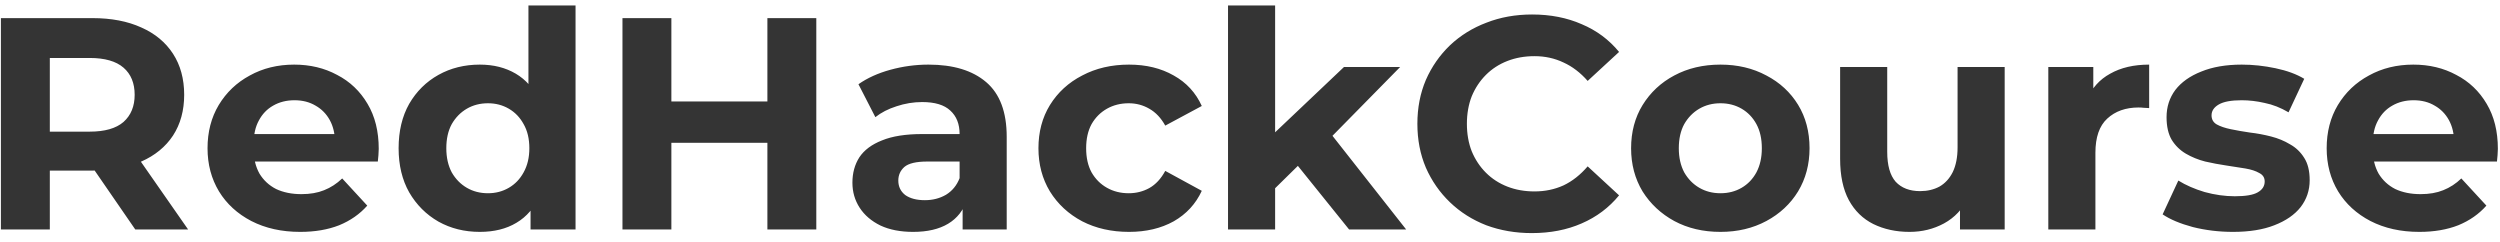 <svg xmlns="http://www.w3.org/2000/svg" width="207" height="20" viewBox="0 0 207 20" fill="none"><path d="M0.075 19V1.5H7.65C9.217 1.5 10.567 1.758 11.7 2.275C12.833 2.775 13.708 3.5 14.325 4.45C14.942 5.4 15.25 6.533 15.25 7.85C15.25 9.15 14.942 10.275 14.325 11.225C13.708 12.158 12.833 12.875 11.7 13.375C10.567 13.875 9.217 14.125 7.65 14.125H2.325L4.125 12.35V19H0.075ZM11.2 19L6.825 12.65H11.15L15.575 19H11.2ZM4.125 12.8L2.325 10.9H7.425C8.675 10.9 9.608 10.633 10.225 10.1C10.842 9.55 11.15 8.8 11.15 7.85C11.15 6.883 10.842 6.133 10.225 5.6C9.608 5.067 8.675 4.8 7.425 4.8H2.325L4.125 2.875V12.8ZM24.859 19.2C23.326 19.2 21.976 18.9 20.809 18.3C19.659 17.7 18.767 16.883 18.134 15.85C17.5 14.8 17.184 13.608 17.184 12.275C17.184 10.925 17.492 9.733 18.109 8.7C18.742 7.65 19.601 6.833 20.684 6.25C21.767 5.65 22.992 5.35 24.359 5.35C25.675 5.35 26.859 5.633 27.909 6.2C28.976 6.75 29.817 7.55 30.434 8.6C31.05 9.633 31.359 10.875 31.359 12.325C31.359 12.475 31.351 12.65 31.334 12.85C31.317 13.033 31.3 13.208 31.284 13.375H20.359V11.1H29.234L27.734 11.775C27.734 11.075 27.592 10.467 27.309 9.95C27.026 9.433 26.634 9.033 26.134 8.75C25.634 8.45 25.05 8.3 24.384 8.3C23.717 8.3 23.125 8.45 22.609 8.75C22.109 9.033 21.717 9.442 21.434 9.975C21.151 10.492 21.009 11.108 21.009 11.825V12.425C21.009 13.158 21.167 13.808 21.484 14.375C21.817 14.925 22.276 15.35 22.859 15.65C23.459 15.933 24.159 16.075 24.959 16.075C25.675 16.075 26.3 15.967 26.834 15.75C27.384 15.533 27.884 15.208 28.334 14.775L30.409 17.025C29.792 17.725 29.017 18.267 28.084 18.65C27.151 19.017 26.076 19.2 24.859 19.2ZM39.73 19.2C38.464 19.2 37.322 18.917 36.305 18.35C35.289 17.767 34.48 16.958 33.88 15.925C33.297 14.892 33.005 13.675 33.005 12.275C33.005 10.858 33.297 9.633 33.88 8.6C34.48 7.567 35.289 6.767 36.305 6.2C37.322 5.633 38.464 5.35 39.73 5.35C40.864 5.35 41.855 5.6 42.705 6.1C43.555 6.6 44.214 7.358 44.68 8.375C45.147 9.392 45.38 10.692 45.38 12.275C45.38 13.842 45.155 15.142 44.705 16.175C44.255 17.192 43.605 17.95 42.755 18.45C41.922 18.95 40.914 19.2 39.73 19.2ZM40.405 16C41.039 16 41.614 15.85 42.13 15.55C42.647 15.25 43.055 14.825 43.355 14.275C43.672 13.708 43.83 13.042 43.83 12.275C43.83 11.492 43.672 10.825 43.355 10.275C43.055 9.725 42.647 9.3 42.13 9C41.614 8.7 41.039 8.55 40.405 8.55C39.755 8.55 39.172 8.7 38.655 9C38.139 9.3 37.722 9.725 37.405 10.275C37.105 10.825 36.955 11.492 36.955 12.275C36.955 13.042 37.105 13.708 37.405 14.275C37.722 14.825 38.139 15.25 38.655 15.55C39.172 15.85 39.755 16 40.405 16ZM43.93 19V16.25L44.005 12.25L43.755 8.275V0.45H47.655V19H43.93ZM63.54 1.5H67.59V19H63.54V1.5ZM55.59 19H51.54V1.5H55.59V19ZM63.84 11.825H55.29V8.4H63.84V11.825ZM79.705 19V16.375L79.455 15.8V11.1C79.455 10.267 79.197 9.617 78.68 9.15C78.18 8.683 77.405 8.45 76.355 8.45C75.639 8.45 74.93 8.567 74.23 8.8C73.547 9.017 72.964 9.317 72.48 9.7L71.08 6.975C71.814 6.458 72.697 6.058 73.73 5.775C74.764 5.492 75.814 5.35 76.88 5.35C78.93 5.35 80.522 5.833 81.655 6.8C82.789 7.767 83.355 9.275 83.355 11.325V19H79.705ZM75.605 19.2C74.555 19.2 73.655 19.025 72.905 18.675C72.155 18.308 71.58 17.817 71.18 17.2C70.78 16.583 70.58 15.892 70.58 15.125C70.58 14.325 70.772 13.625 71.155 13.025C71.555 12.425 72.18 11.958 73.03 11.625C73.88 11.275 74.989 11.1 76.355 11.1H79.93V13.375H76.78C75.864 13.375 75.23 13.525 74.88 13.825C74.547 14.125 74.38 14.5 74.38 14.95C74.38 15.45 74.572 15.85 74.955 16.15C75.355 16.433 75.897 16.575 76.58 16.575C77.23 16.575 77.814 16.425 78.33 16.125C78.847 15.808 79.222 15.35 79.455 14.75L80.055 16.55C79.772 17.417 79.255 18.075 78.505 18.525C77.755 18.975 76.789 19.2 75.605 19.2ZM93.483 19.2C92.033 19.2 90.741 18.908 89.608 18.325C88.474 17.725 87.583 16.9 86.933 15.85C86.299 14.8 85.983 13.608 85.983 12.275C85.983 10.925 86.299 9.733 86.933 8.7C87.583 7.65 88.474 6.833 89.608 6.25C90.741 5.65 92.033 5.35 93.483 5.35C94.899 5.35 96.133 5.65 97.183 6.25C98.233 6.833 99.008 7.675 99.508 8.775L96.483 10.4C96.133 9.767 95.691 9.3 95.158 9C94.641 8.7 94.074 8.55 93.458 8.55C92.791 8.55 92.191 8.7 91.658 9C91.124 9.3 90.699 9.725 90.383 10.275C90.083 10.825 89.933 11.492 89.933 12.275C89.933 13.058 90.083 13.725 90.383 14.275C90.699 14.825 91.124 15.25 91.658 15.55C92.191 15.85 92.791 16 93.458 16C94.074 16 94.641 15.858 95.158 15.575C95.691 15.275 96.133 14.8 96.483 14.15L99.508 15.8C99.008 16.883 98.233 17.725 97.183 18.325C96.133 18.908 94.899 19.2 93.483 19.2ZM104.905 16.25L105.005 11.5L111.28 5.55H115.93L109.905 11.675L107.88 13.325L104.905 16.25ZM101.68 19V0.45H105.58V19H101.68ZM111.705 19L107.155 13.35L109.605 10.325L116.43 19H111.705ZM126.834 19.3C125.484 19.3 124.225 19.083 123.059 18.65C121.909 18.2 120.909 17.567 120.059 16.75C119.209 15.933 118.542 14.975 118.059 13.875C117.592 12.775 117.359 11.567 117.359 10.25C117.359 8.933 117.592 7.725 118.059 6.625C118.542 5.525 119.209 4.567 120.059 3.75C120.925 2.933 121.934 2.308 123.084 1.875C124.234 1.425 125.492 1.2 126.859 1.2C128.375 1.2 129.742 1.467 130.959 2C132.192 2.517 133.225 3.283 134.059 4.3L131.459 6.7C130.859 6.017 130.192 5.508 129.459 5.175C128.725 4.825 127.925 4.65 127.059 4.65C126.242 4.65 125.492 4.783 124.809 5.05C124.125 5.317 123.534 5.7 123.034 6.2C122.534 6.7 122.142 7.292 121.859 7.975C121.592 8.658 121.459 9.417 121.459 10.25C121.459 11.083 121.592 11.842 121.859 12.525C122.142 13.208 122.534 13.8 123.034 14.3C123.534 14.8 124.125 15.183 124.809 15.45C125.492 15.717 126.242 15.85 127.059 15.85C127.925 15.85 128.725 15.683 129.459 15.35C130.192 15 130.859 14.475 131.459 13.775L134.059 16.175C133.225 17.192 132.192 17.967 130.959 18.5C129.742 19.033 128.367 19.3 126.834 19.3ZM142.455 19.2C141.022 19.2 139.747 18.9 138.63 18.3C137.53 17.7 136.655 16.883 136.005 15.85C135.372 14.8 135.055 13.608 135.055 12.275C135.055 10.925 135.372 9.733 136.005 8.7C136.655 7.65 137.53 6.833 138.63 6.25C139.747 5.65 141.022 5.35 142.455 5.35C143.872 5.35 145.138 5.65 146.255 6.25C147.372 6.833 148.247 7.642 148.88 8.675C149.513 9.708 149.83 10.908 149.83 12.275C149.83 13.608 149.513 14.8 148.88 15.85C148.247 16.883 147.372 17.7 146.255 18.3C145.138 18.9 143.872 19.2 142.455 19.2ZM142.455 16C143.105 16 143.688 15.85 144.205 15.55C144.722 15.25 145.13 14.825 145.43 14.275C145.73 13.708 145.88 13.042 145.88 12.275C145.88 11.492 145.73 10.825 145.43 10.275C145.13 9.725 144.722 9.3 144.205 9C143.688 8.7 143.105 8.55 142.455 8.55C141.805 8.55 141.222 8.7 140.705 9C140.188 9.3 139.772 9.725 139.455 10.275C139.155 10.825 139.005 11.492 139.005 12.275C139.005 13.042 139.155 13.708 139.455 14.275C139.772 14.825 140.188 15.25 140.705 15.55C141.222 15.85 141.805 16 142.455 16ZM158.112 19.2C156.995 19.2 155.995 18.983 155.112 18.55C154.245 18.117 153.57 17.458 153.087 16.575C152.603 15.675 152.362 14.533 152.362 13.15V5.55H156.262V12.575C156.262 13.692 156.495 14.517 156.962 15.05C157.445 15.567 158.12 15.825 158.987 15.825C159.587 15.825 160.12 15.7 160.587 15.45C161.053 15.183 161.42 14.783 161.687 14.25C161.953 13.7 162.087 13.017 162.087 12.2V5.55H165.987V19H162.287V15.3L162.962 16.375C162.512 17.308 161.845 18.017 160.962 18.5C160.095 18.967 159.145 19.2 158.112 19.2ZM169.6 19V5.55H173.325V9.35L172.8 8.25C173.2 7.3 173.841 6.583 174.725 6.1C175.608 5.6 176.683 5.35 177.95 5.35V8.95C177.783 8.933 177.633 8.925 177.5 8.925C177.366 8.908 177.225 8.9 177.075 8.9C176.008 8.9 175.141 9.208 174.475 9.825C173.825 10.425 173.5 11.367 173.5 12.65V19H169.6ZM184.891 19.2C183.741 19.2 182.633 19.067 181.566 18.8C180.516 18.517 179.683 18.167 179.066 17.75L180.366 14.95C180.983 15.333 181.708 15.65 182.541 15.9C183.391 16.133 184.225 16.25 185.041 16.25C185.941 16.25 186.575 16.142 186.941 15.925C187.325 15.708 187.516 15.408 187.516 15.025C187.516 14.708 187.366 14.475 187.066 14.325C186.783 14.158 186.4 14.033 185.916 13.95C185.433 13.867 184.9 13.783 184.316 13.7C183.75 13.617 183.175 13.508 182.591 13.375C182.008 13.225 181.475 13.008 180.991 12.725C180.508 12.442 180.116 12.058 179.816 11.575C179.533 11.092 179.391 10.467 179.391 9.7C179.391 8.85 179.633 8.1 180.116 7.45C180.616 6.8 181.333 6.292 182.266 5.925C183.2 5.542 184.316 5.35 185.616 5.35C186.533 5.35 187.466 5.45 188.416 5.65C189.366 5.85 190.158 6.142 190.791 6.525L189.491 9.3C188.841 8.917 188.183 8.658 187.516 8.525C186.866 8.375 186.233 8.3 185.616 8.3C184.75 8.3 184.116 8.417 183.716 8.65C183.316 8.883 183.116 9.183 183.116 9.55C183.116 9.883 183.258 10.133 183.541 10.3C183.841 10.467 184.233 10.6 184.716 10.7C185.2 10.8 185.725 10.892 186.291 10.975C186.875 11.042 187.458 11.15 188.041 11.3C188.625 11.45 189.15 11.667 189.616 11.95C190.1 12.217 190.491 12.592 190.791 13.075C191.091 13.542 191.241 14.158 191.241 14.925C191.241 15.758 190.991 16.5 190.491 17.15C189.991 17.783 189.266 18.283 188.316 18.65C187.383 19.017 186.241 19.2 184.891 19.2ZM200.323 19.2C198.789 19.2 197.439 18.9 196.273 18.3C195.123 17.7 194.231 16.883 193.598 15.85C192.964 14.8 192.648 13.608 192.648 12.275C192.648 10.925 192.956 9.733 193.573 8.7C194.206 7.65 195.064 6.833 196.148 6.25C197.231 5.65 198.456 5.35 199.823 5.35C201.139 5.35 202.323 5.633 203.373 6.2C204.439 6.75 205.281 7.55 205.898 8.6C206.514 9.633 206.823 10.875 206.823 12.325C206.823 12.475 206.814 12.65 206.798 12.85C206.781 13.033 206.764 13.208 206.748 13.375H195.823V11.1H204.698L203.198 11.775C203.198 11.075 203.056 10.467 202.773 9.95C202.489 9.433 202.098 9.033 201.598 8.75C201.098 8.45 200.514 8.3 199.848 8.3C199.181 8.3 198.589 8.45 198.073 8.75C197.573 9.033 197.181 9.442 196.898 9.975C196.614 10.492 196.473 11.108 196.473 11.825V12.425C196.473 13.158 196.631 13.808 196.948 14.375C197.281 14.925 197.739 15.35 198.323 15.65C198.923 15.933 199.623 16.075 200.423 16.075C201.139 16.075 201.764 15.967 202.298 15.75C202.848 15.533 203.348 15.208 203.798 14.775L205.873 17.025C205.256 17.725 204.481 18.267 203.548 18.65C202.614 19.017 201.539 19.2 200.323 19.2Z" fill="#343434"></path></svg>